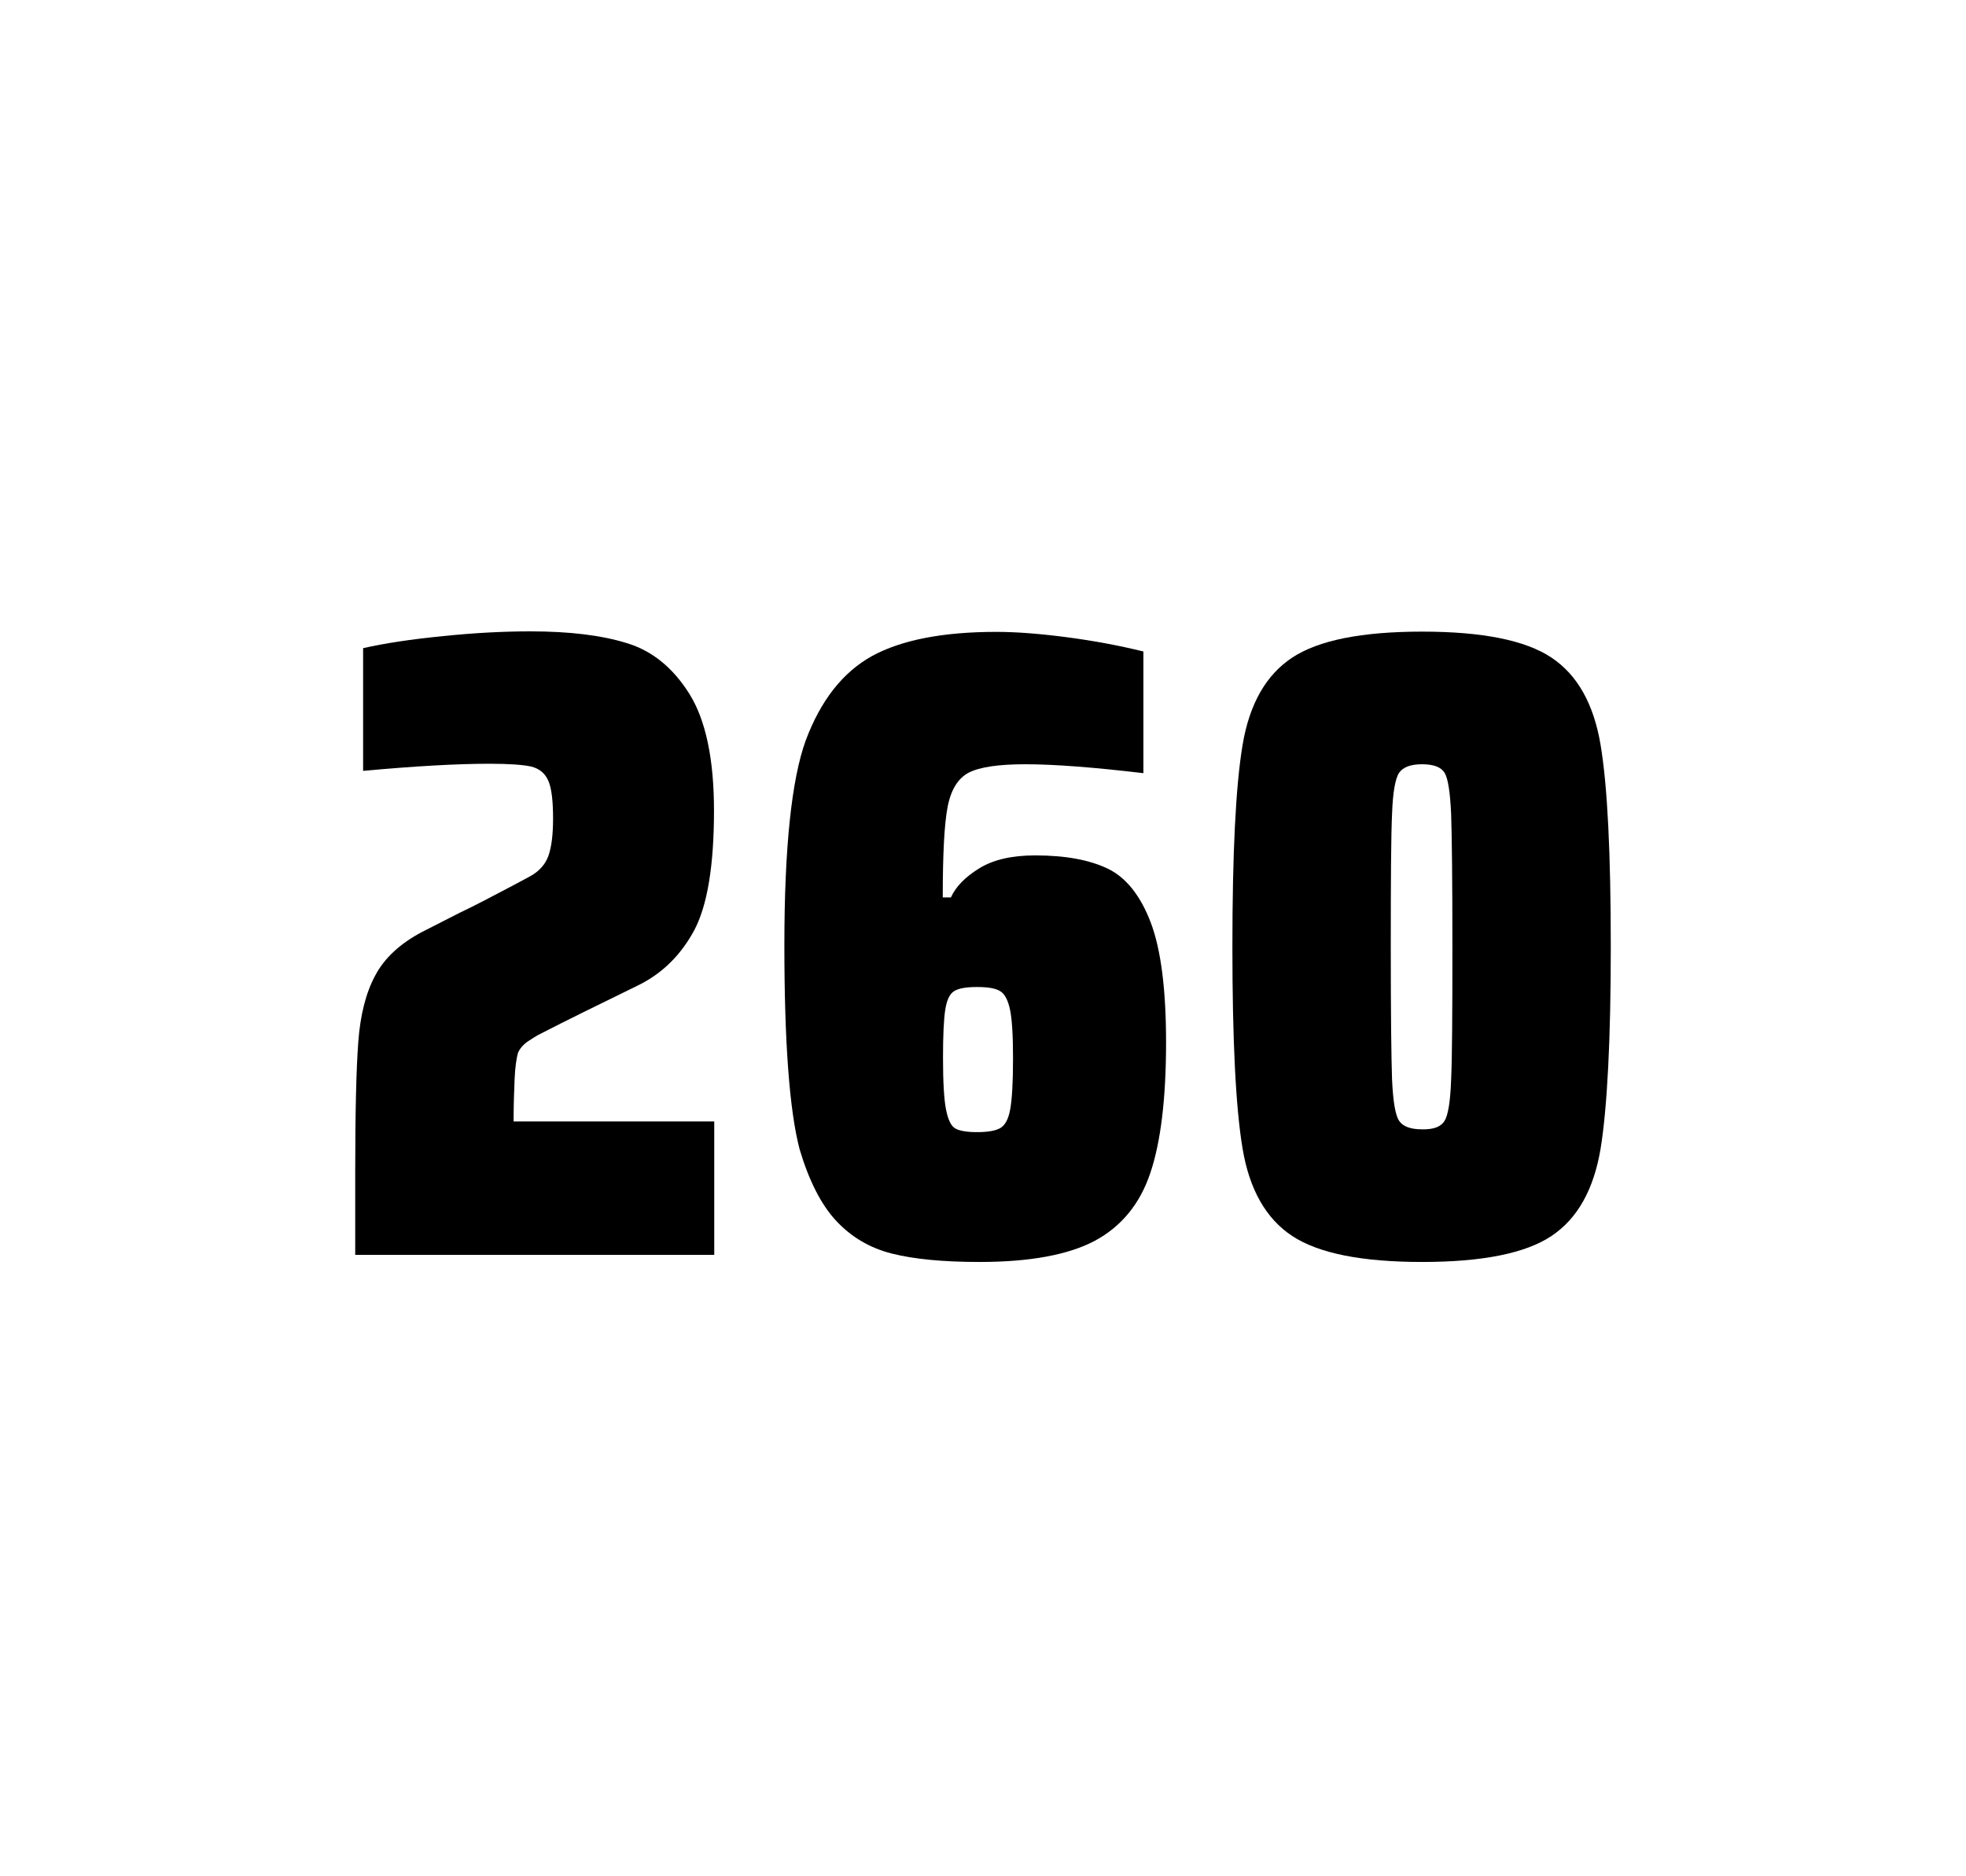 <?xml version="1.0" encoding="utf-8"?>
<svg version="1.1" id="wrapper" x="0px" y="0px" viewBox="0 0 772.1 737" style="enable-background:new 0 0 772.1 737;" xmlns="http://www.w3.org/2000/svg">
  <style type="text/css">
	.st0{fill:none;}
</style>
  <path id="frame" class="st0" d="M 1.5 0 L 770.5 0 C 771.3 0 772 0.7 772 1.5 L 772 735.4 C 772 736.2 771.3 736.9 770.5 736.9 L 1.5 736.9 C 0.7 736.9 0 736.2 0 735.4 L 0 1.5 C 0 0.7 0.7 0 1.5 0 Z"/>
  <g id="numbers"><path id="two" d="M 202.104 423.8 C 201.904 428.4 201.704 433.9 201.704 440.5 L 280.504 440.5 L 280.504 492.9 L 139.504 492.9 L 139.504 460.5 C 139.504 437.1 139.904 420 140.704 409.3 C 141.504 398.6 143.704 389.9 147.404 383.1 C 151.004 376.3 157.104 370.7 165.504 366.2 L 180.604 358.5 C 185.504 356.2 192.404 352.6 201.304 347.9 C 202.204 347.4 204.504 346.2 208.204 344.2 C 211.804 342.2 214.204 339.5 215.404 336.1 C 216.604 332.7 217.204 327.8 217.204 321.5 C 217.204 314.5 216.604 309.5 215.304 306.6 C 214.004 303.7 211.804 301.9 208.604 301.1 C 205.404 300.4 200.004 300 192.204 300 C 179.804 300 163.204 300.9 142.604 302.8 L 142.604 254.6 C 151.004 252.7 161.404 251.1 173.704 249.9 C 186.004 248.6 197.604 248 208.304 248 C 223.504 248 236.104 249.5 246.104 252.6 C 256.104 255.6 264.304 262.3 270.704 272.5 C 277.104 282.7 280.404 298 280.404 318.4 C 280.404 340 277.804 355.6 272.704 365.3 C 267.504 375 260.304 382.2 250.904 386.9 C 234.504 394.9 221.704 401.2 212.604 405.9 C 210.704 406.8 208.904 408 207.104 409.2 C 205.304 410.5 204.104 412 203.404 413.6 C 202.804 415.9 202.304 419.2 202.104 423.8 Z"/><path id="six" d="M 350.244 492.4 C 341.544 490.2 334.344 485.9 328.444 479.6 C 322.544 473.3 317.744 463.9 314.044 451.5 C 310.044 436.3 308.044 409.5 308.044 371.3 C 308.044 333.1 310.844 306.2 316.444 290.8 C 322.344 275.1 330.944 264.1 342.444 257.7 C 353.944 251.4 370.244 248.2 391.344 248.2 C 399.044 248.2 408.244 248.9 418.944 250.3 C 429.644 251.7 439.644 253.6 449.044 255.9 L 449.044 303.7 C 429.544 301.4 414.144 300.2 402.644 300.2 C 392.044 300.2 384.744 301.3 380.444 303.5 C 376.244 305.7 373.444 310.2 372.144 317 C 370.844 323.8 370.244 335.6 370.244 352.5 L 373.444 352.5 C 375.344 348.3 379.044 344.5 384.544 341.1 C 390.044 337.7 397.344 336 406.544 336 C 418.544 336 428.044 337.8 435.244 341.3 C 442.344 344.8 447.944 351.9 451.944 362.4 C 455.944 373 457.944 388.7 457.944 409.5 C 457.944 431.5 455.844 448.7 451.744 460.8 C 447.644 473 440.344 481.8 429.944 487.4 C 419.544 492.9 404.444 495.7 384.744 495.7 C 370.444 495.7 358.944 494.6 350.244 492.4 Z M 392.844 443.1 C 394.744 442 396.044 439.6 396.744 435.7 C 397.444 431.8 397.844 425.2 397.844 415.8 C 397.844 406.7 397.444 400.2 396.644 396.5 C 395.844 392.8 394.544 390.3 392.744 389.3 C 390.944 388.2 388.044 387.7 383.744 387.7 C 379.444 387.7 376.544 388.2 374.744 389.3 C 372.944 390.4 371.844 392.8 371.244 396.5 C 370.644 400.3 370.344 406.6 370.344 415.5 C 370.344 425.1 370.744 431.9 371.544 435.9 C 372.344 439.9 373.544 442.4 375.244 443.3 C 376.844 444.2 379.744 444.7 383.644 444.7 C 387.844 444.7 390.944 444.2 392.844 443.1 Z"/><path id="zero" d="M 507.496 485.5 C 497.196 478.7 490.696 467.3 487.996 451.2 C 485.296 435.1 483.996 408.7 483.996 371.9 C 483.996 335.1 485.296 308.7 487.996 292.6 C 490.696 276.5 497.196 265.1 507.496 258.3 C 517.796 251.5 534.796 248.1 558.496 248.1 C 582.196 248.1 599.096 251.5 609.296 258.3 C 619.496 265.1 625.896 276.5 628.596 292.6 C 631.296 308.7 632.596 335.1 632.596 371.9 C 632.596 408.7 631.196 435.1 628.596 451.2 C 625.896 467.3 619.496 478.7 609.296 485.5 C 599.096 492.3 582.196 495.7 558.496 495.7 C 534.796 495.7 517.796 492.3 507.496 485.5 Z M 567.296 440.3 C 568.696 438.1 569.596 432.7 569.896 424.1 C 570.296 415.5 570.396 398.1 570.396 371.9 C 570.396 345.6 570.196 328.2 569.896 319.7 C 569.496 311.1 568.696 305.8 567.296 303.5 C 565.896 301.3 562.996 300.2 558.496 300.2 C 553.996 300.2 551.096 301.3 549.496 303.5 C 547.996 305.7 546.996 311.1 546.696 319.7 C 546.296 328.3 546.196 345.7 546.196 371.9 C 546.196 398.2 546.396 415.6 546.696 424.1 C 547.096 432.7 547.996 438.1 549.496 440.3 C 550.996 442.5 553.996 443.6 558.496 443.6 C 562.996 443.7 565.896 442.6 567.296 440.3 Z"/></g>
</svg>